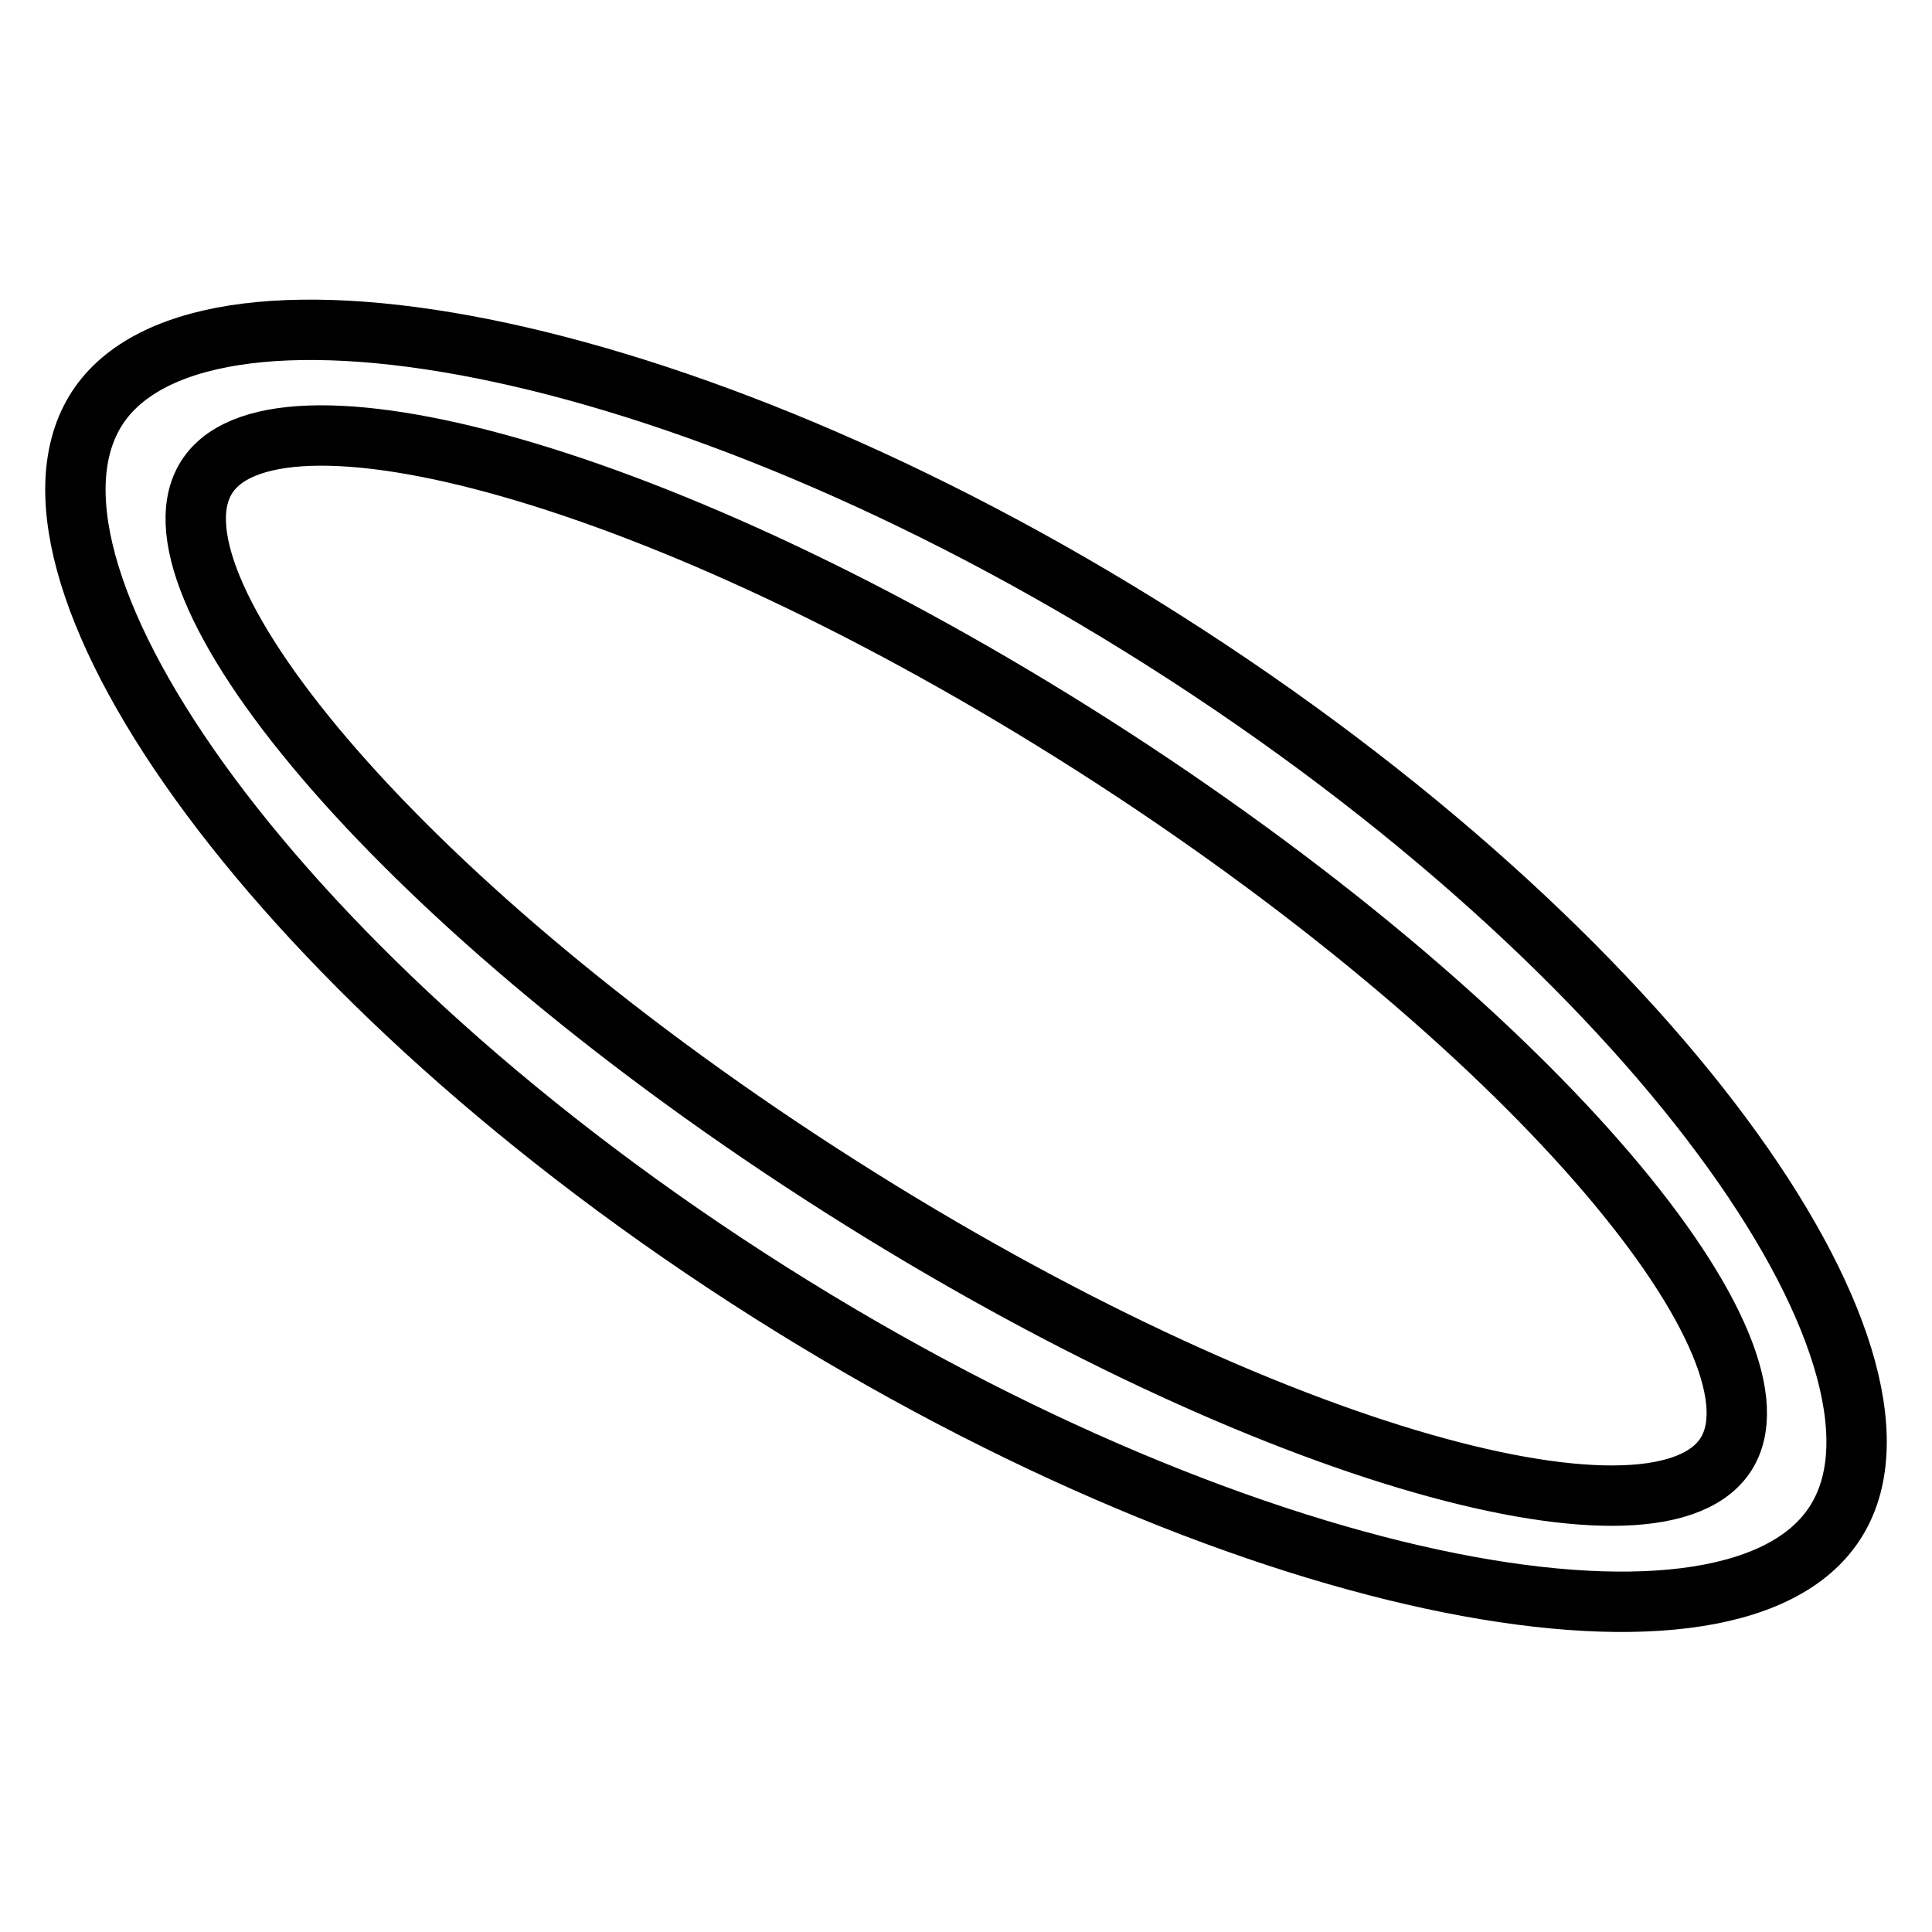 <?xml version="1.0" encoding="utf-8"?>
<!-- Svg Vector Icons : http://www.onlinewebfonts.com/icon -->
<!DOCTYPE svg PUBLIC "-//W3C//DTD SVG 1.1//EN" "http://www.w3.org/Graphics/SVG/1.1/DTD/svg11.dtd">
<svg version="1.1" xmlns="http://www.w3.org/2000/svg" xmlns:xlink="http://www.w3.org/1999/xlink" x="0px" y="0px" viewBox="0 0 256 256" enable-background="new 0 0 256 256" xml:space="preserve">
<g><g><g><path stroke-width="8" fill-opacity="0" stroke="#000000"  d="M157.1,86.7C92.5,44.8,27.7,33,13.2,53.6C-1.3,74.3,34.4,127.5,99,169.3c64.6,41.8,129.3,53.7,143.8,33C257.3,181.7,221.6,128.5,157.1,86.7z M228.5,193c-9.7,13.8-62.4-0.4-119.8-37.5c-57.4-37.1-90.8-78.8-81.1-92.6c9.7-13.8,62.4,0.3,119.8,37.5C204.7,137.6,238.1,179.3,228.5,193z"/></g><g></g><g></g><g></g><g></g><g></g><g></g><g></g><g></g><g></g><g></g><g></g><g></g><g></g><g></g><g></g></g></g>
</svg>